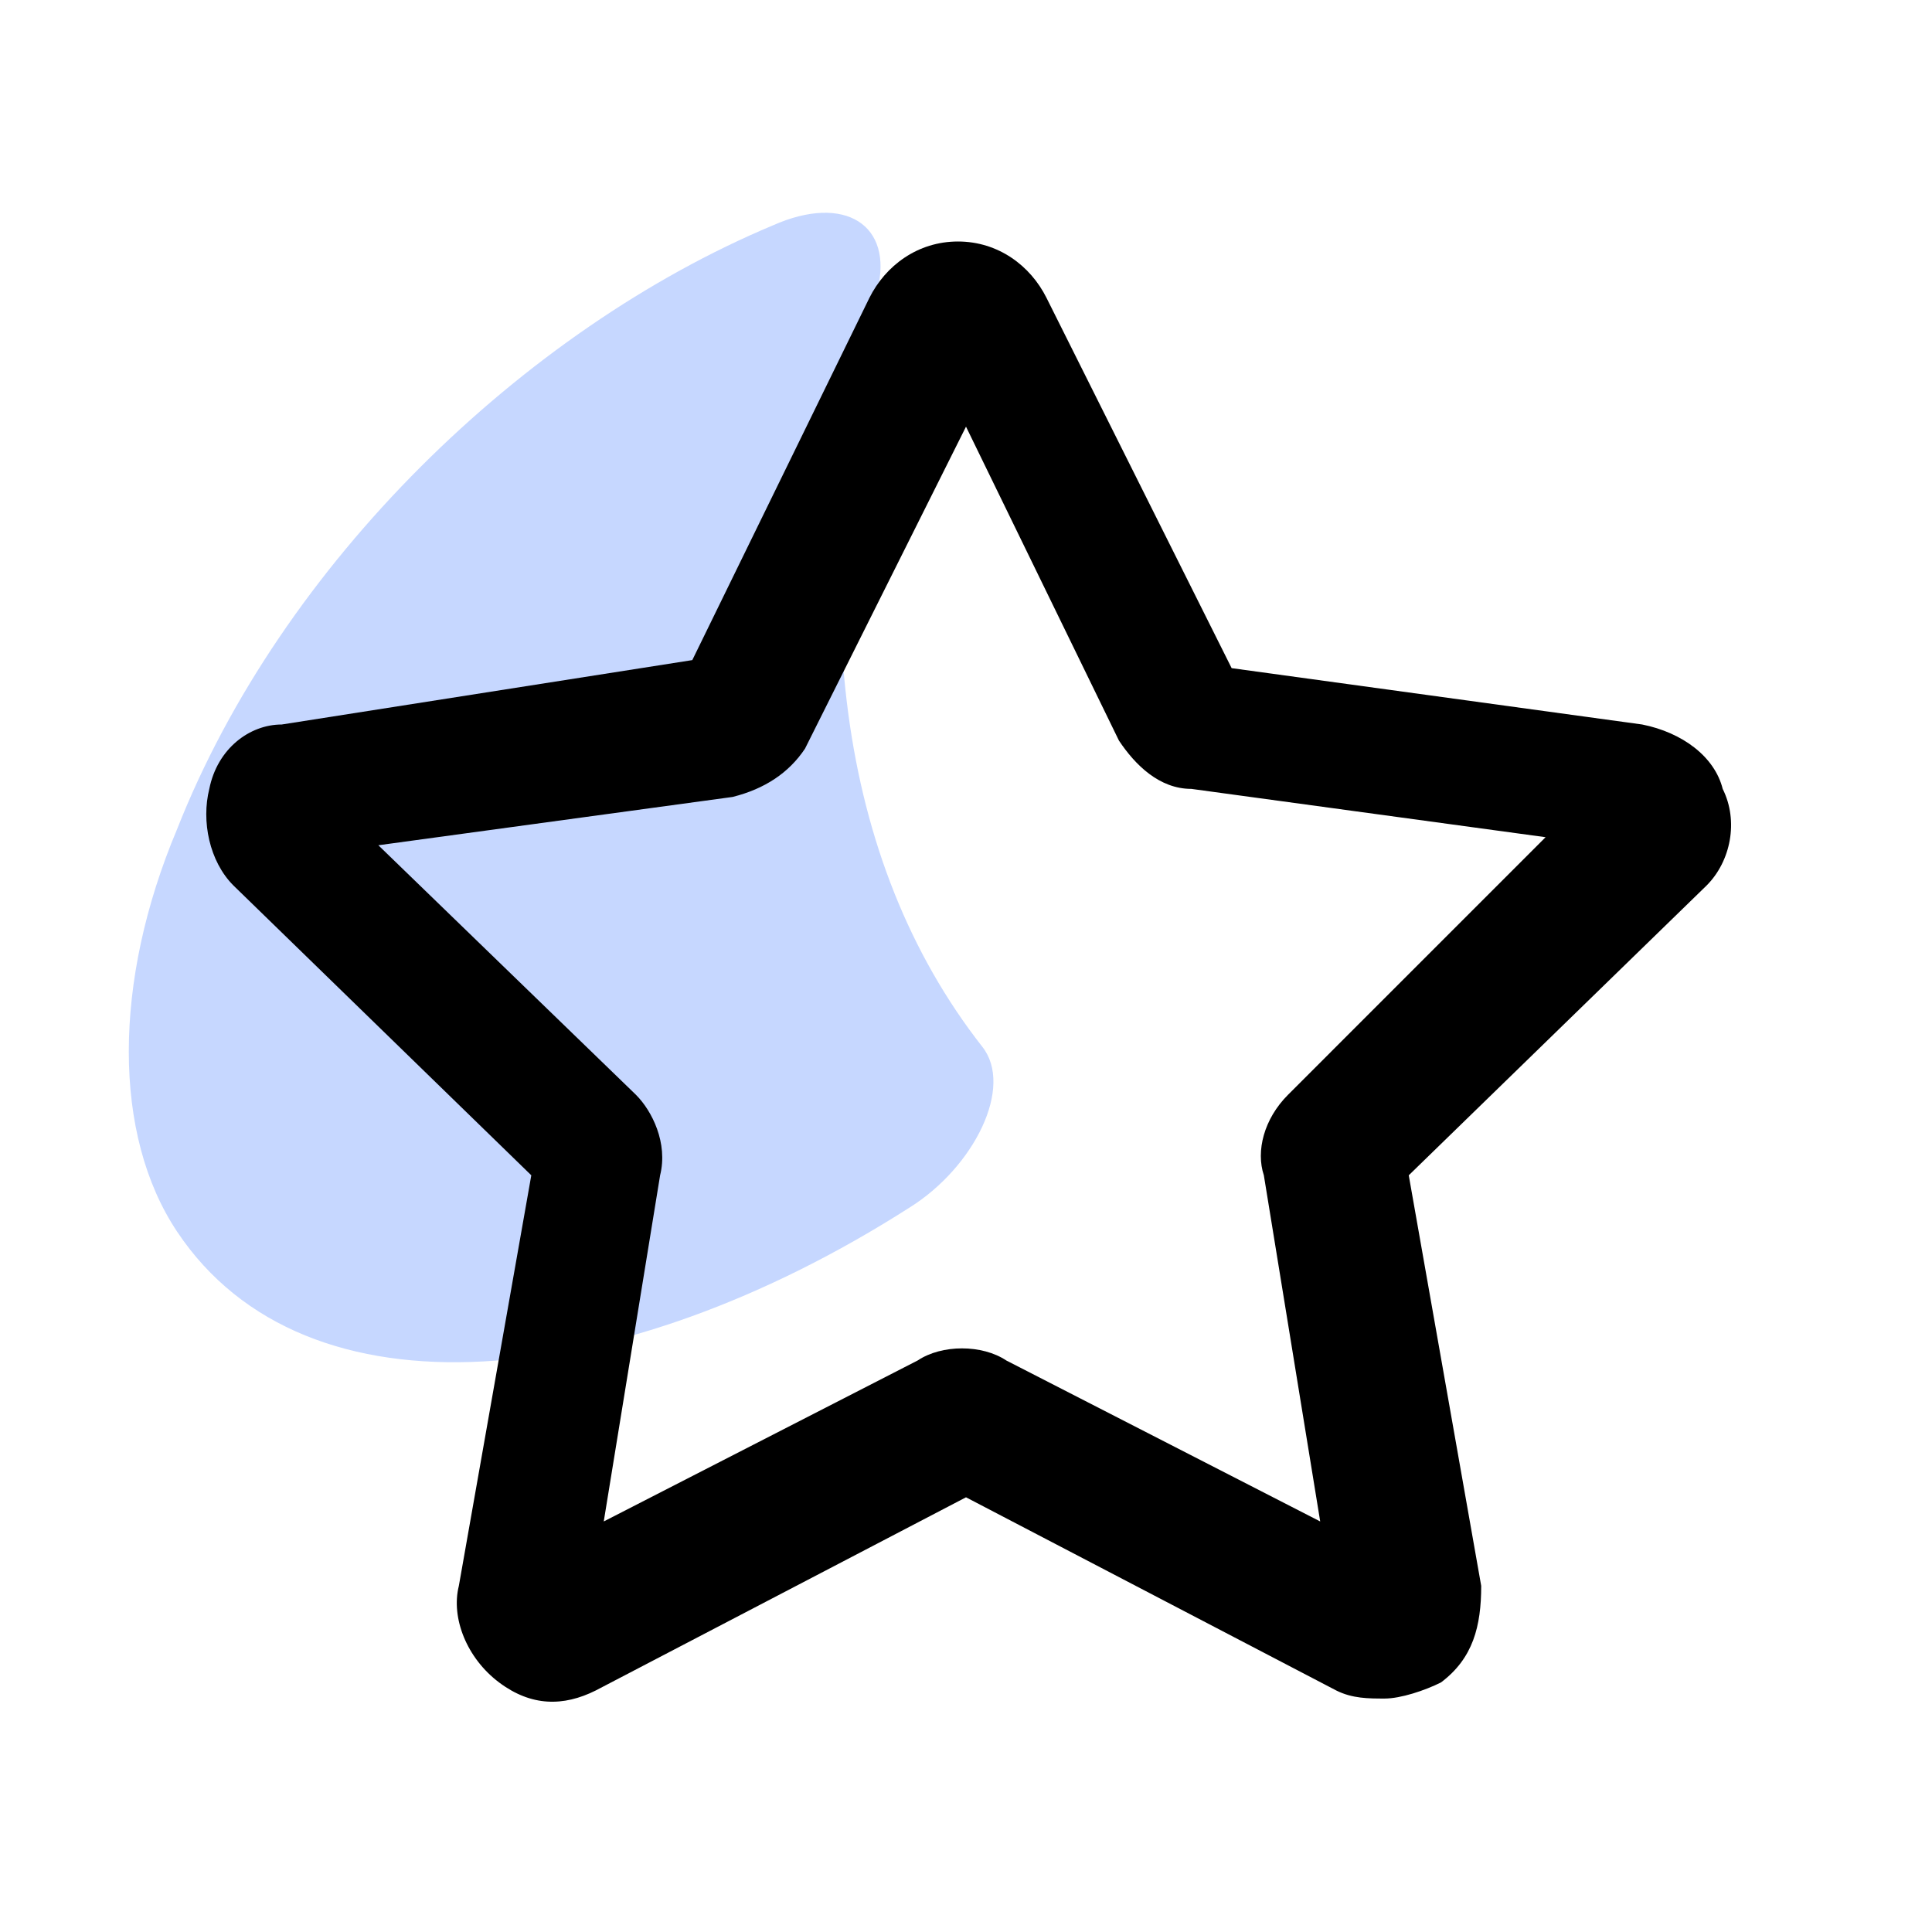 <?xml version="1.0" encoding="utf-8"?>
<!-- Generator: Adobe Illustrator 25.4.1, SVG Export Plug-In . SVG Version: 6.00 Build 0)  -->
<svg version="1.1" id="Layer_1" xmlns="http://www.w3.org/2000/svg" xmlns:xlink="http://www.w3.org/1999/xlink" x="0px" y="0px"
	 viewBox="0 0 24 24" style="enable-background:new 0 0 24 24;" xml:space="preserve">
<style type="text/css">
	.st0{fill:#C6D7FF;}
</style>
<path class="st0" d="M12.2,13L12.2,13c0.4,0.5-0.1,1.5-0.9,2c-3.6,2.3-7.5,2.7-9.1,0.3c-0.8-1.2-0.8-3.1,0-5C3.5,7,6.5,4.1,9.6,2.8
	c0.9-0.4,1.5,0,1.3,0.8l0,0C10,7.4,10.4,10.7,12.2,13z"/>
<path d="M21.4,9.8c-0.1-0.4-0.5-0.7-1-0.8l-5.1-0.7l-2.3-4.6c-0.2-0.4-0.6-0.7-1.1-0.7s-0.9,0.3-1.1,0.7L8.6,8.2L3.5,9
	C3.1,9,2.7,9.3,2.6,9.8c-0.1,0.4,0,0.9,0.3,1.2l3.7,3.6l-0.9,5.1c-0.1,0.4,0.1,0.9,0.5,1.2c0.4,0.3,0.8,0.3,1.2,0.1l4.6-2.4l4.6,2.4
	c0.2,0.1,0.4,0.1,0.6,0.1c0.2,0,0.5-0.1,0.7-0.2c0.4-0.3,0.5-0.7,0.5-1.2l-0.9-5.1l3.7-3.6C21.5,10.7,21.6,10.2,21.4,9.8z M16,13.6
	c-0.3,0.3-0.4,0.7-0.3,1l0.7,4.3l-3.9-2c-0.3-0.2-0.8-0.2-1.1,0l-3.9,2l0.7-4.3c0.1-0.4-0.1-0.8-0.3-1l-3.2-3.1l4.4-0.6
	c0.4-0.1,0.7-0.3,0.9-0.6L12,5.3l1.9,3.9c0.2,0.3,0.5,0.6,0.9,0.6l4.4,0.6L16,13.6z"/>
</svg>
